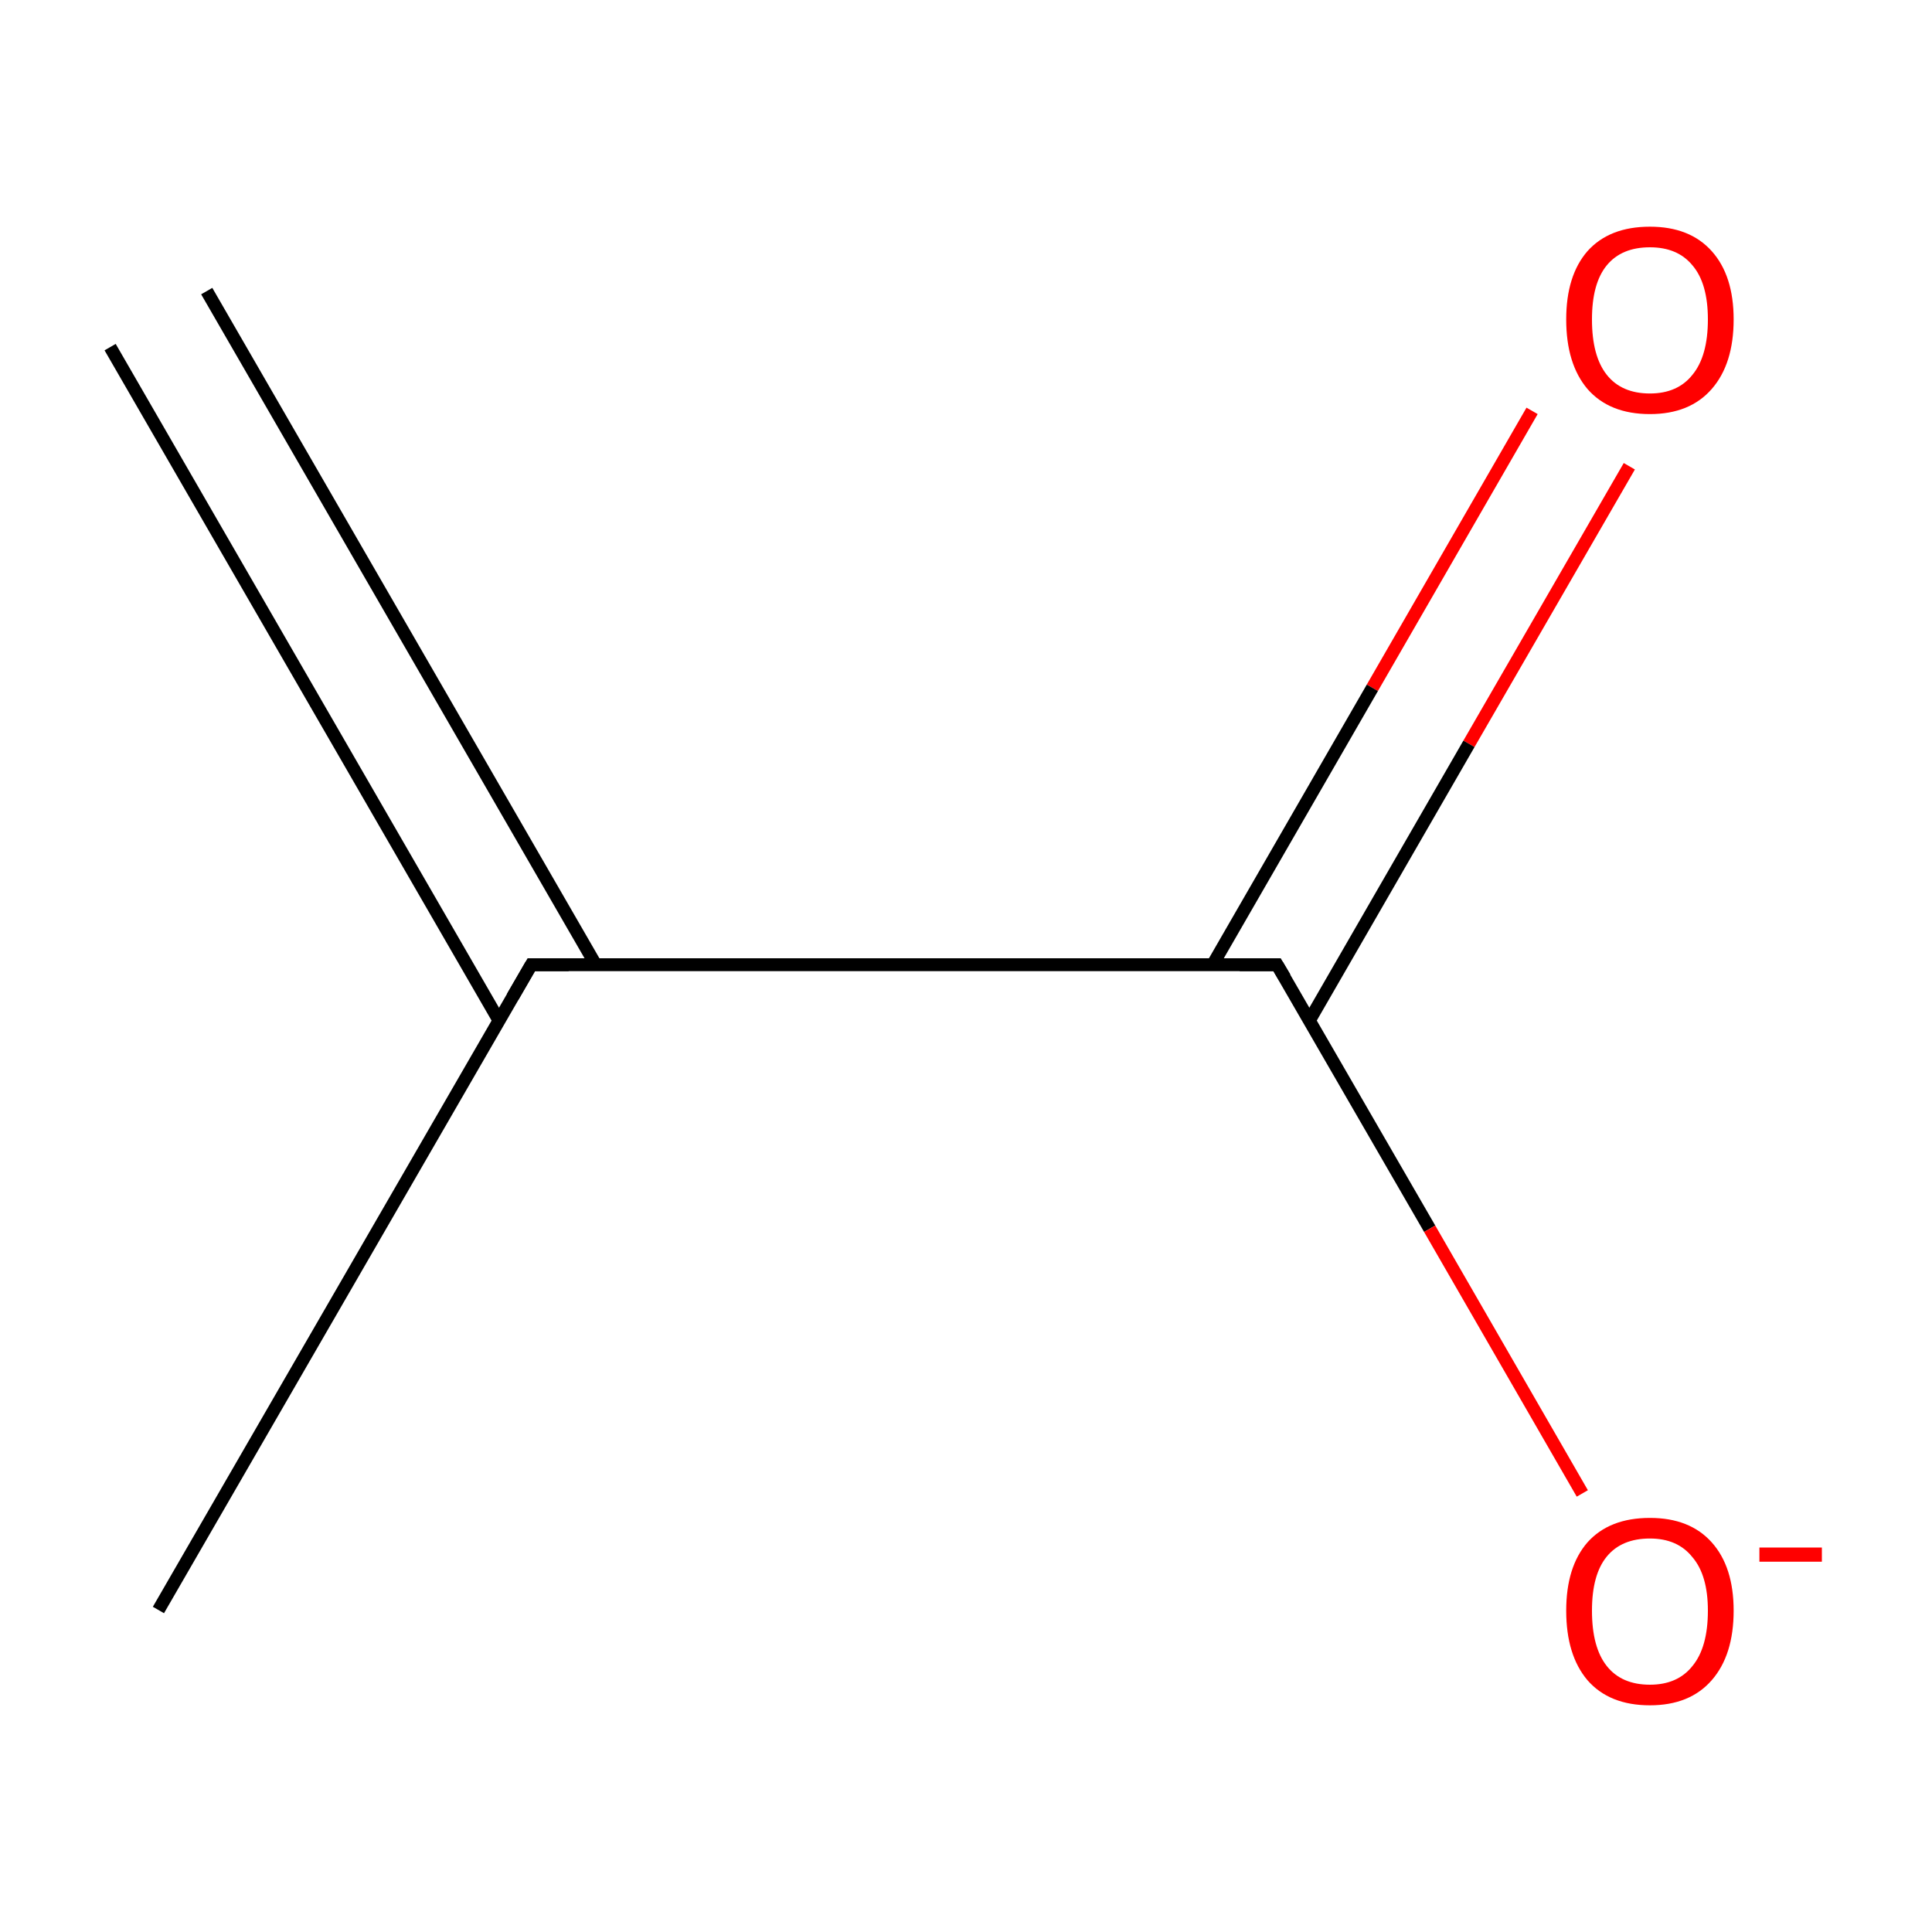 <?xml version='1.0' encoding='iso-8859-1'?>
<svg version='1.1' baseProfile='full'
              xmlns='http://www.w3.org/2000/svg'
                      xmlns:rdkit='http://www.rdkit.org/xml'
                      xmlns:xlink='http://www.w3.org/1999/xlink'
                  xml:space='preserve'
width='300px' height='300px' viewBox='0 0 300 300'>
<!-- END OF HEADER -->
<rect style='opacity:1.0;fill:#FFFFFF;stroke:none' width='300.0' height='300.0' x='0.0' y='0.0'> </rect>
<path class='bond-0 atom-0 atom-1' d='M 253.0,72.4 L 228.1,115.5' style='fill:none;fill-rule:evenodd;stroke:#FF0000;stroke-width:2.0px;stroke-linecap:butt;stroke-linejoin:miter;stroke-opacity:1' />
<path class='bond-0 atom-0 atom-1' d='M 228.1,115.5 L 203.3,158.5' style='fill:none;fill-rule:evenodd;stroke:#000000;stroke-width:2.0px;stroke-linecap:butt;stroke-linejoin:miter;stroke-opacity:1' />
<path class='bond-0 atom-0 atom-1' d='M 237.9,63.8 L 213.1,106.8' style='fill:none;fill-rule:evenodd;stroke:#FF0000;stroke-width:2.0px;stroke-linecap:butt;stroke-linejoin:miter;stroke-opacity:1' />
<path class='bond-0 atom-0 atom-1' d='M 213.1,106.8 L 188.3,149.8' style='fill:none;fill-rule:evenodd;stroke:#000000;stroke-width:2.0px;stroke-linecap:butt;stroke-linejoin:miter;stroke-opacity:1' />
<path class='bond-1 atom-1 atom-2' d='M 198.3,149.8 L 222.0,190.8' style='fill:none;fill-rule:evenodd;stroke:#000000;stroke-width:2.0px;stroke-linecap:butt;stroke-linejoin:miter;stroke-opacity:1' />
<path class='bond-1 atom-1 atom-2' d='M 222.0,190.8 L 245.7,231.9' style='fill:none;fill-rule:evenodd;stroke:#FF0000;stroke-width:2.0px;stroke-linecap:butt;stroke-linejoin:miter;stroke-opacity:1' />
<path class='bond-2 atom-1 atom-3' d='M 198.3,149.8 L 82.5,149.8' style='fill:none;fill-rule:evenodd;stroke:#000000;stroke-width:2.0px;stroke-linecap:butt;stroke-linejoin:miter;stroke-opacity:1' />
<path class='bond-3 atom-3 atom-4' d='M 92.5,149.8 L 32.1,45.2' style='fill:none;fill-rule:evenodd;stroke:#000000;stroke-width:2.0px;stroke-linecap:butt;stroke-linejoin:miter;stroke-opacity:1' />
<path class='bond-3 atom-3 atom-4' d='M 77.5,158.5 L 17.1,53.9' style='fill:none;fill-rule:evenodd;stroke:#000000;stroke-width:2.0px;stroke-linecap:butt;stroke-linejoin:miter;stroke-opacity:1' />
<path class='bond-4 atom-3 atom-5' d='M 82.5,149.8 L 24.6,250.0' style='fill:none;fill-rule:evenodd;stroke:#000000;stroke-width:2.0px;stroke-linecap:butt;stroke-linejoin:miter;stroke-opacity:1' />
<path d='M 199.5,151.8 L 198.3,149.8 L 192.5,149.8' style='fill:none;stroke:#000000;stroke-width:2.0px;stroke-linecap:butt;stroke-linejoin:miter;stroke-opacity:1;' />
<path d='M 88.3,149.8 L 82.5,149.8 L 79.6,154.8' style='fill:none;stroke:#000000;stroke-width:2.0px;stroke-linecap:butt;stroke-linejoin:miter;stroke-opacity:1;' />
<path class='atom-0' d='M 243.2 49.6
Q 243.2 42.8, 246.5 39.0
Q 249.9 35.2, 256.2 35.2
Q 262.4 35.2, 265.8 39.0
Q 269.2 42.8, 269.2 49.6
Q 269.2 56.5, 265.8 60.4
Q 262.4 64.3, 256.2 64.3
Q 249.9 64.3, 246.5 60.4
Q 243.2 56.5, 243.2 49.6
M 256.2 61.1
Q 260.5 61.1, 262.8 58.2
Q 265.2 55.3, 265.2 49.6
Q 265.2 44.0, 262.8 41.2
Q 260.5 38.4, 256.2 38.4
Q 251.8 38.4, 249.5 41.2
Q 247.2 44.0, 247.2 49.6
Q 247.2 55.3, 249.5 58.2
Q 251.8 61.1, 256.2 61.1
' fill='#FF0000'/>
<path class='atom-2' d='M 243.2 250.1
Q 243.2 243.3, 246.5 239.5
Q 249.9 235.7, 256.2 235.7
Q 262.4 235.7, 265.8 239.5
Q 269.2 243.3, 269.2 250.1
Q 269.2 257.0, 265.8 260.9
Q 262.4 264.8, 256.2 264.8
Q 249.9 264.8, 246.5 260.9
Q 243.2 257.0, 243.2 250.1
M 256.2 261.6
Q 260.5 261.6, 262.8 258.7
Q 265.2 255.8, 265.2 250.1
Q 265.2 244.6, 262.8 241.8
Q 260.5 238.9, 256.2 238.9
Q 251.8 238.9, 249.5 241.7
Q 247.2 244.5, 247.2 250.1
Q 247.2 255.8, 249.5 258.7
Q 251.8 261.6, 256.2 261.6
' fill='#FF0000'/>
<path class='atom-2' d='M 273.2 240.3
L 282.9 240.3
L 282.9 242.5
L 273.2 242.5
L 273.2 240.3
' fill='#FF0000'/>
</svg>

